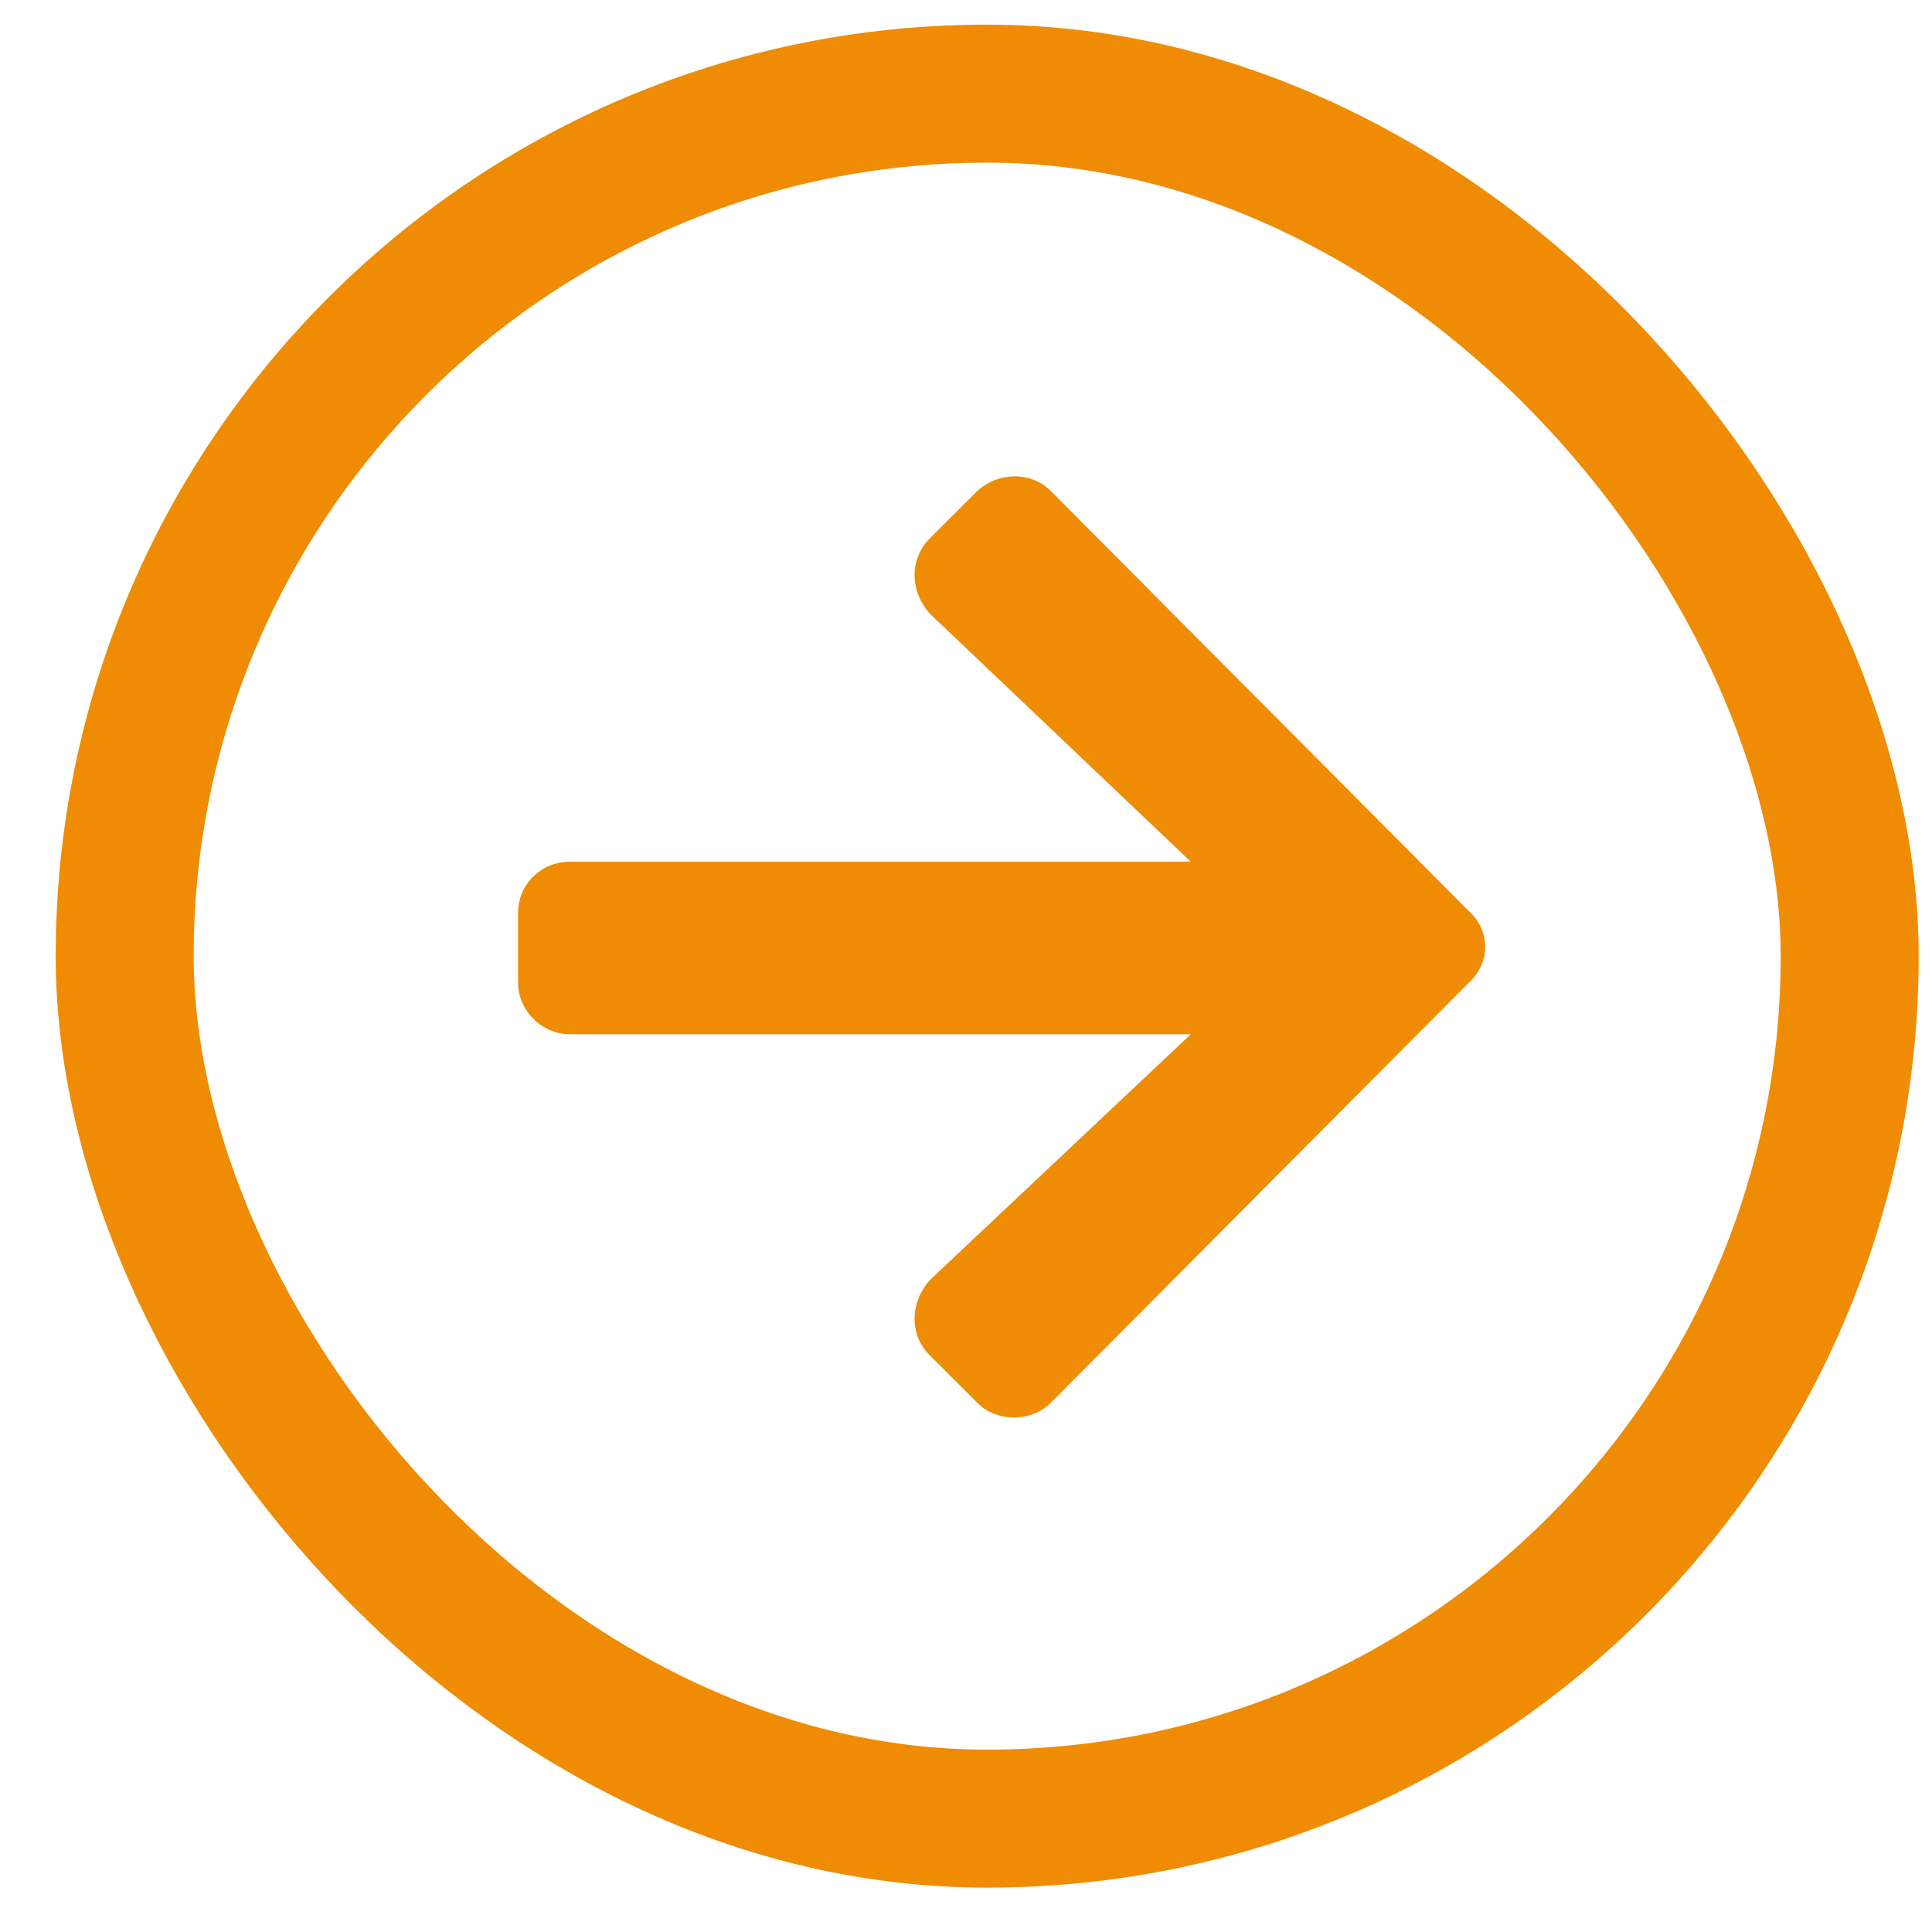 <svg width="28" height="28" viewBox="0 0 28 28" fill="none" xmlns="http://www.w3.org/2000/svg">
<path d="M13.477 7.801C13.165 8.114 13.196 8.583 13.477 8.895L17.258 12.489L8.258 12.489C7.852 12.489 7.508 12.801 7.508 13.239L7.508 14.239C7.508 14.645 7.852 14.989 8.258 14.989L17.258 14.989L13.477 18.551C13.196 18.864 13.165 19.332 13.477 19.645L14.165 20.332C14.446 20.614 14.946 20.614 15.227 20.332L21.29 14.239C21.602 13.957 21.602 13.489 21.29 13.207L15.227 7.114C14.946 6.833 14.477 6.833 14.165 7.114L13.477 7.801Z" fill="#EF8C04"/>
<rect x="1.807" y="1.357" width="25" height="25" rx="12.5" stroke="#EF8C04" stroke-width="2"/>
</svg>
